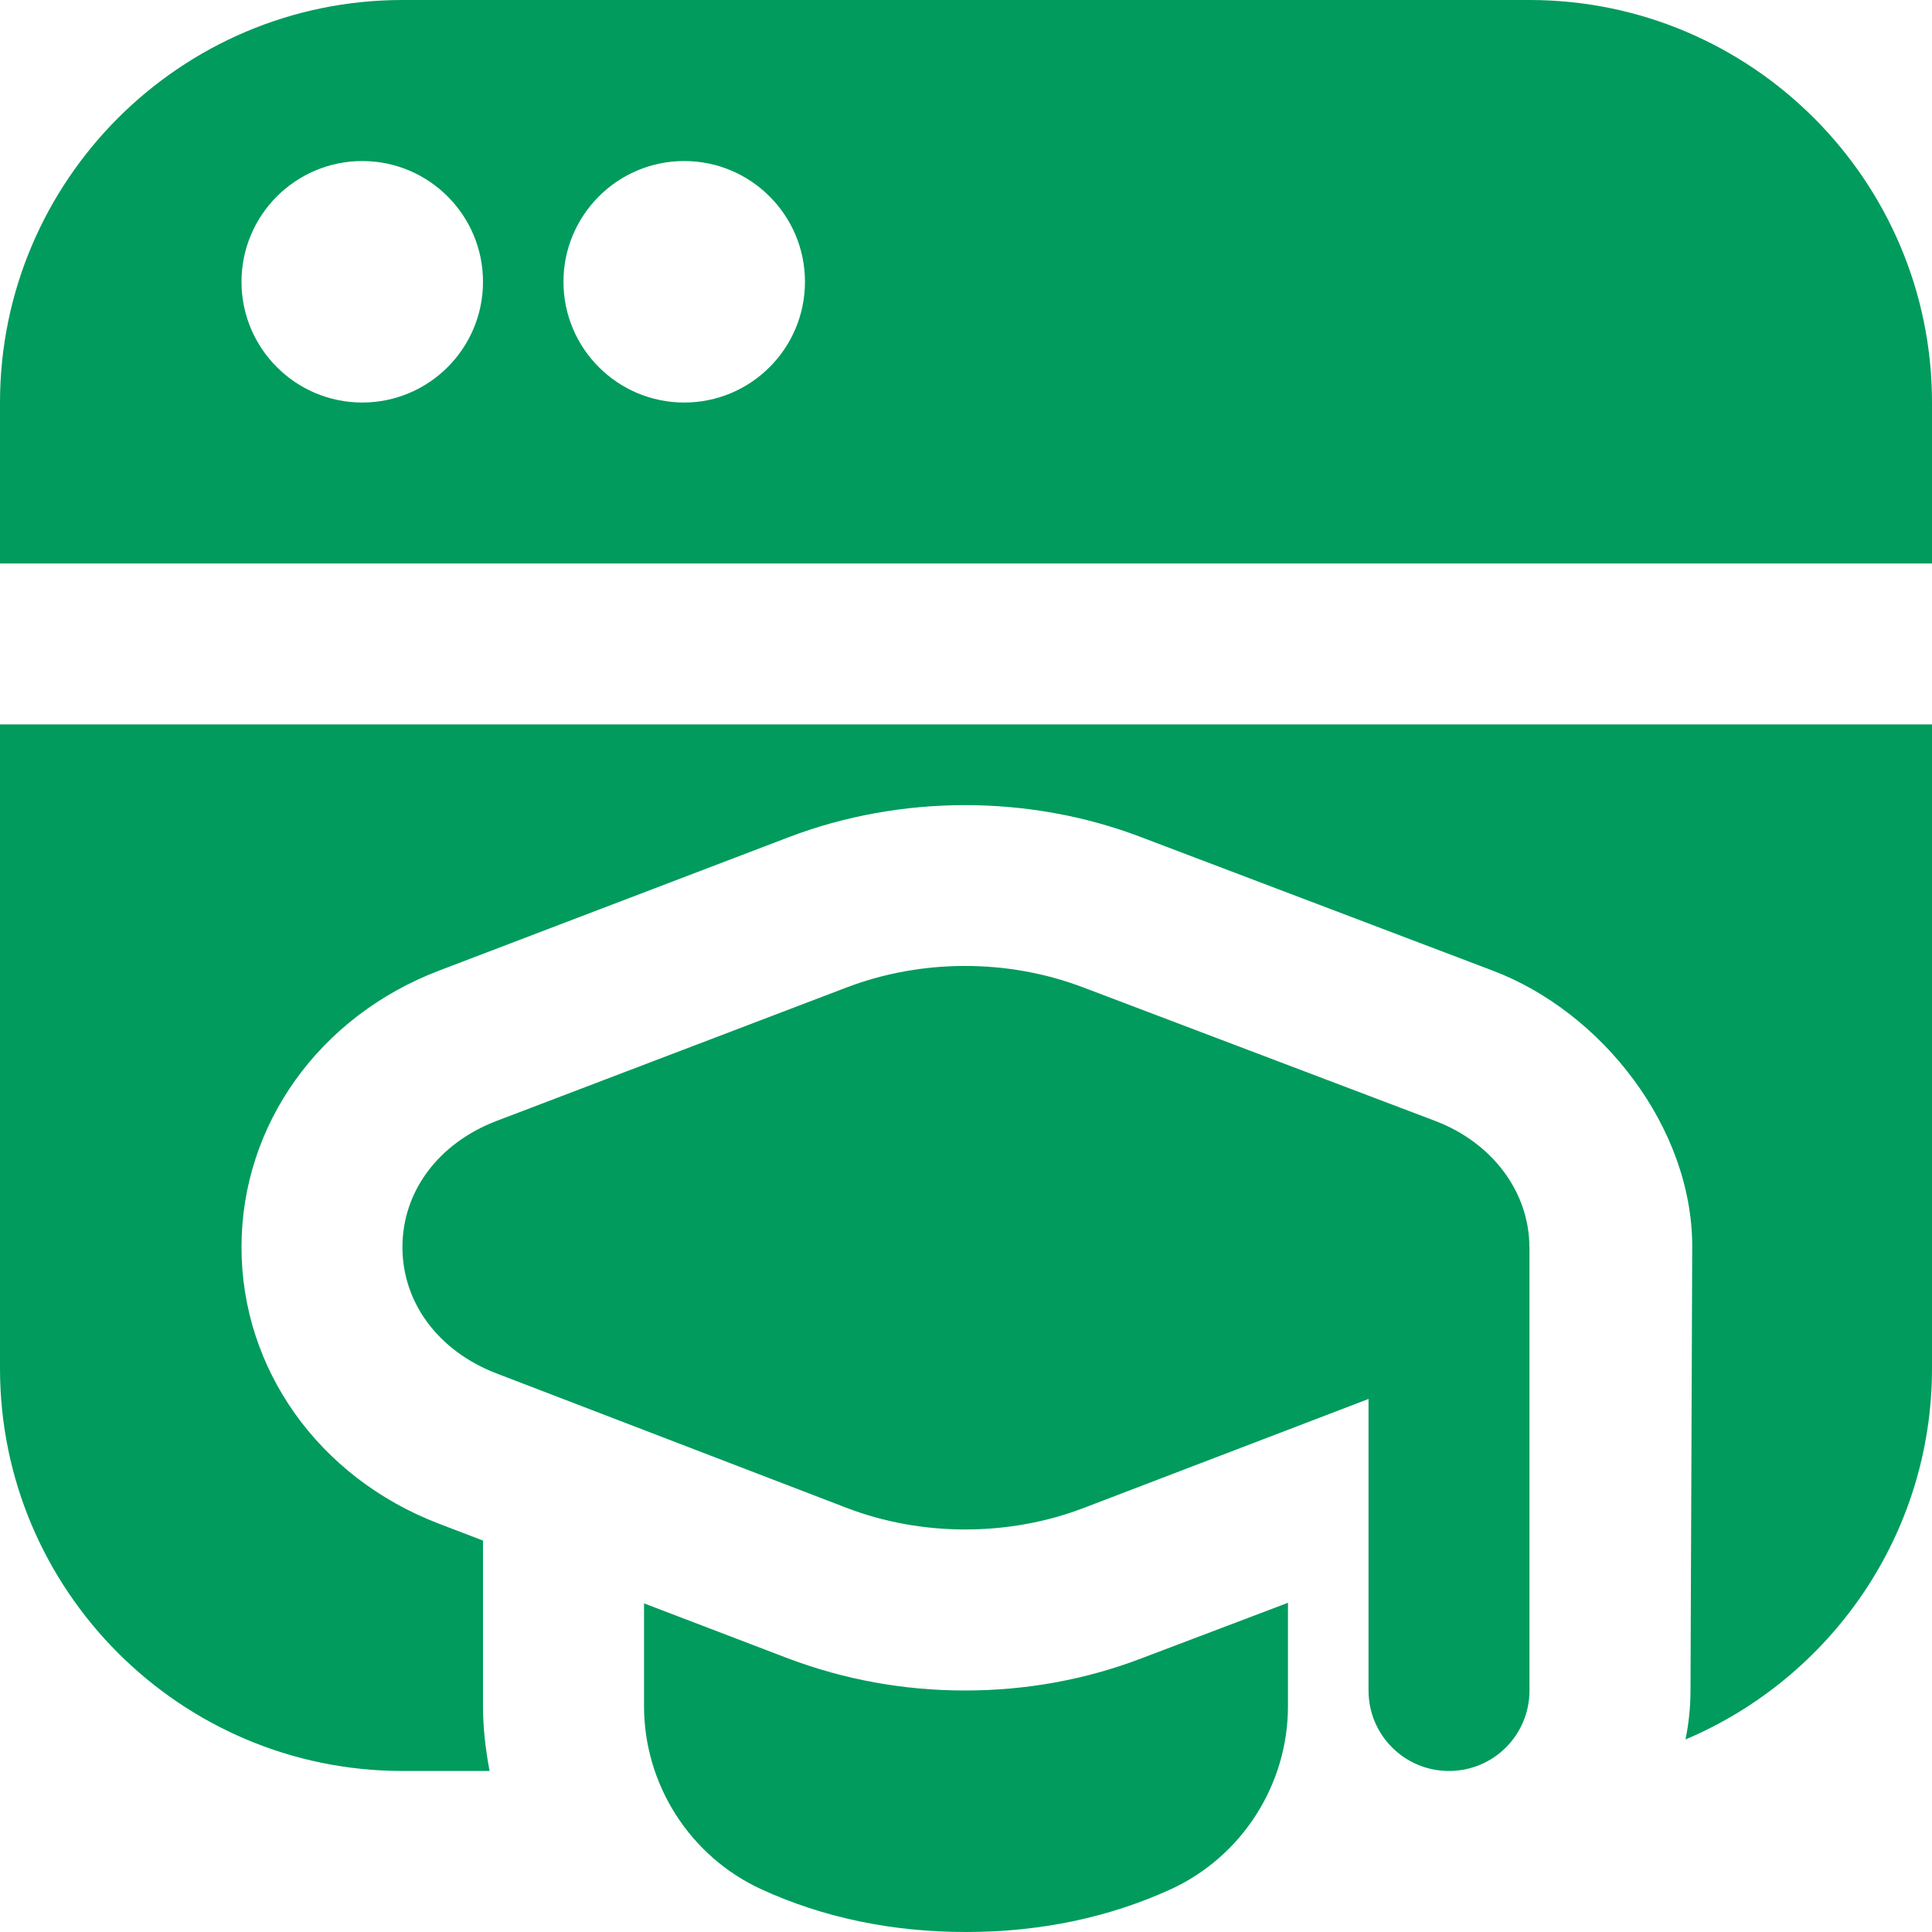 <svg width="20" height="20" viewBox="0 0 20 20" fill="none" xmlns="http://www.w3.org/2000/svg">
<g clip-path="url(#clip0_345_3750)">
<path d="M15.833 12.908C15.833 12.989 15.833 17.5 15.833 17.5C15.833 17.961 15.461 18.333 15 18.333C14.539 18.333 14.167 17.961 14.167 17.5V14.482L11.222 15.609C10.831 15.759 10.412 15.833 9.992 15.833C9.571 15.833 9.15 15.758 8.758 15.607L5.136 14.216C4.537 13.985 4.165 13.484 4.166 12.909C4.166 12.333 4.54 11.833 5.14 11.604L8.762 10.223C9.539 9.926 10.432 9.925 11.209 10.22L14.855 11.603C15.447 11.827 15.831 12.339 15.832 12.908L15.833 12.908ZM20 4.167V5.833H0V4.167C0 1.869 1.869 0 4.167 0H15.833C18.131 0 20 1.869 20 4.167ZM5 2.917C5 2.227 4.44 1.667 3.75 1.667C3.06 1.667 2.5 2.227 2.5 2.917C2.5 3.607 3.06 4.167 3.75 4.167C4.44 4.167 5 3.607 5 2.917ZM8.333 2.917C8.333 2.227 7.773 1.667 7.083 1.667C6.393 1.667 5.833 2.227 5.833 2.917C5.833 3.607 6.393 4.167 7.083 4.167C7.773 4.167 8.333 3.607 8.333 2.917ZM9.988 17.5C9.354 17.5 8.738 17.387 8.156 17.167L6.667 16.598V17.662C6.667 18.473 7.142 19.217 7.878 19.556C8.519 19.851 9.232 20 10 20C10.768 20 11.481 19.85 12.123 19.556C12.858 19.217 13.333 18.473 13.333 17.662V16.592L11.814 17.168C11.238 17.388 10.623 17.5 9.988 17.5ZM0 14.167C0 16.464 1.869 18.333 4.167 18.333H5.068C5.027 18.113 5 17.89 5 17.661V15.948L4.538 15.771C3.298 15.294 2.498 14.17 2.5 12.906C2.502 11.642 3.305 10.52 4.547 10.047L8.169 8.665C9.323 8.226 10.647 8.224 11.802 8.662L15.448 10.046C16.578 10.472 17.518 11.666 17.518 12.905C17.518 12.993 17.5 17.499 17.5 17.499C17.5 17.672 17.482 17.843 17.448 18.007C18.945 17.374 20 15.892 20 14.166V7.499H0V14.167Z" fill="#009B5D"/>
</g>
<defs>
<clipPath id="clip0_345_3750">
<rect width="20" height="20" fill="white"/>
</clipPath>
</defs>
</svg>
